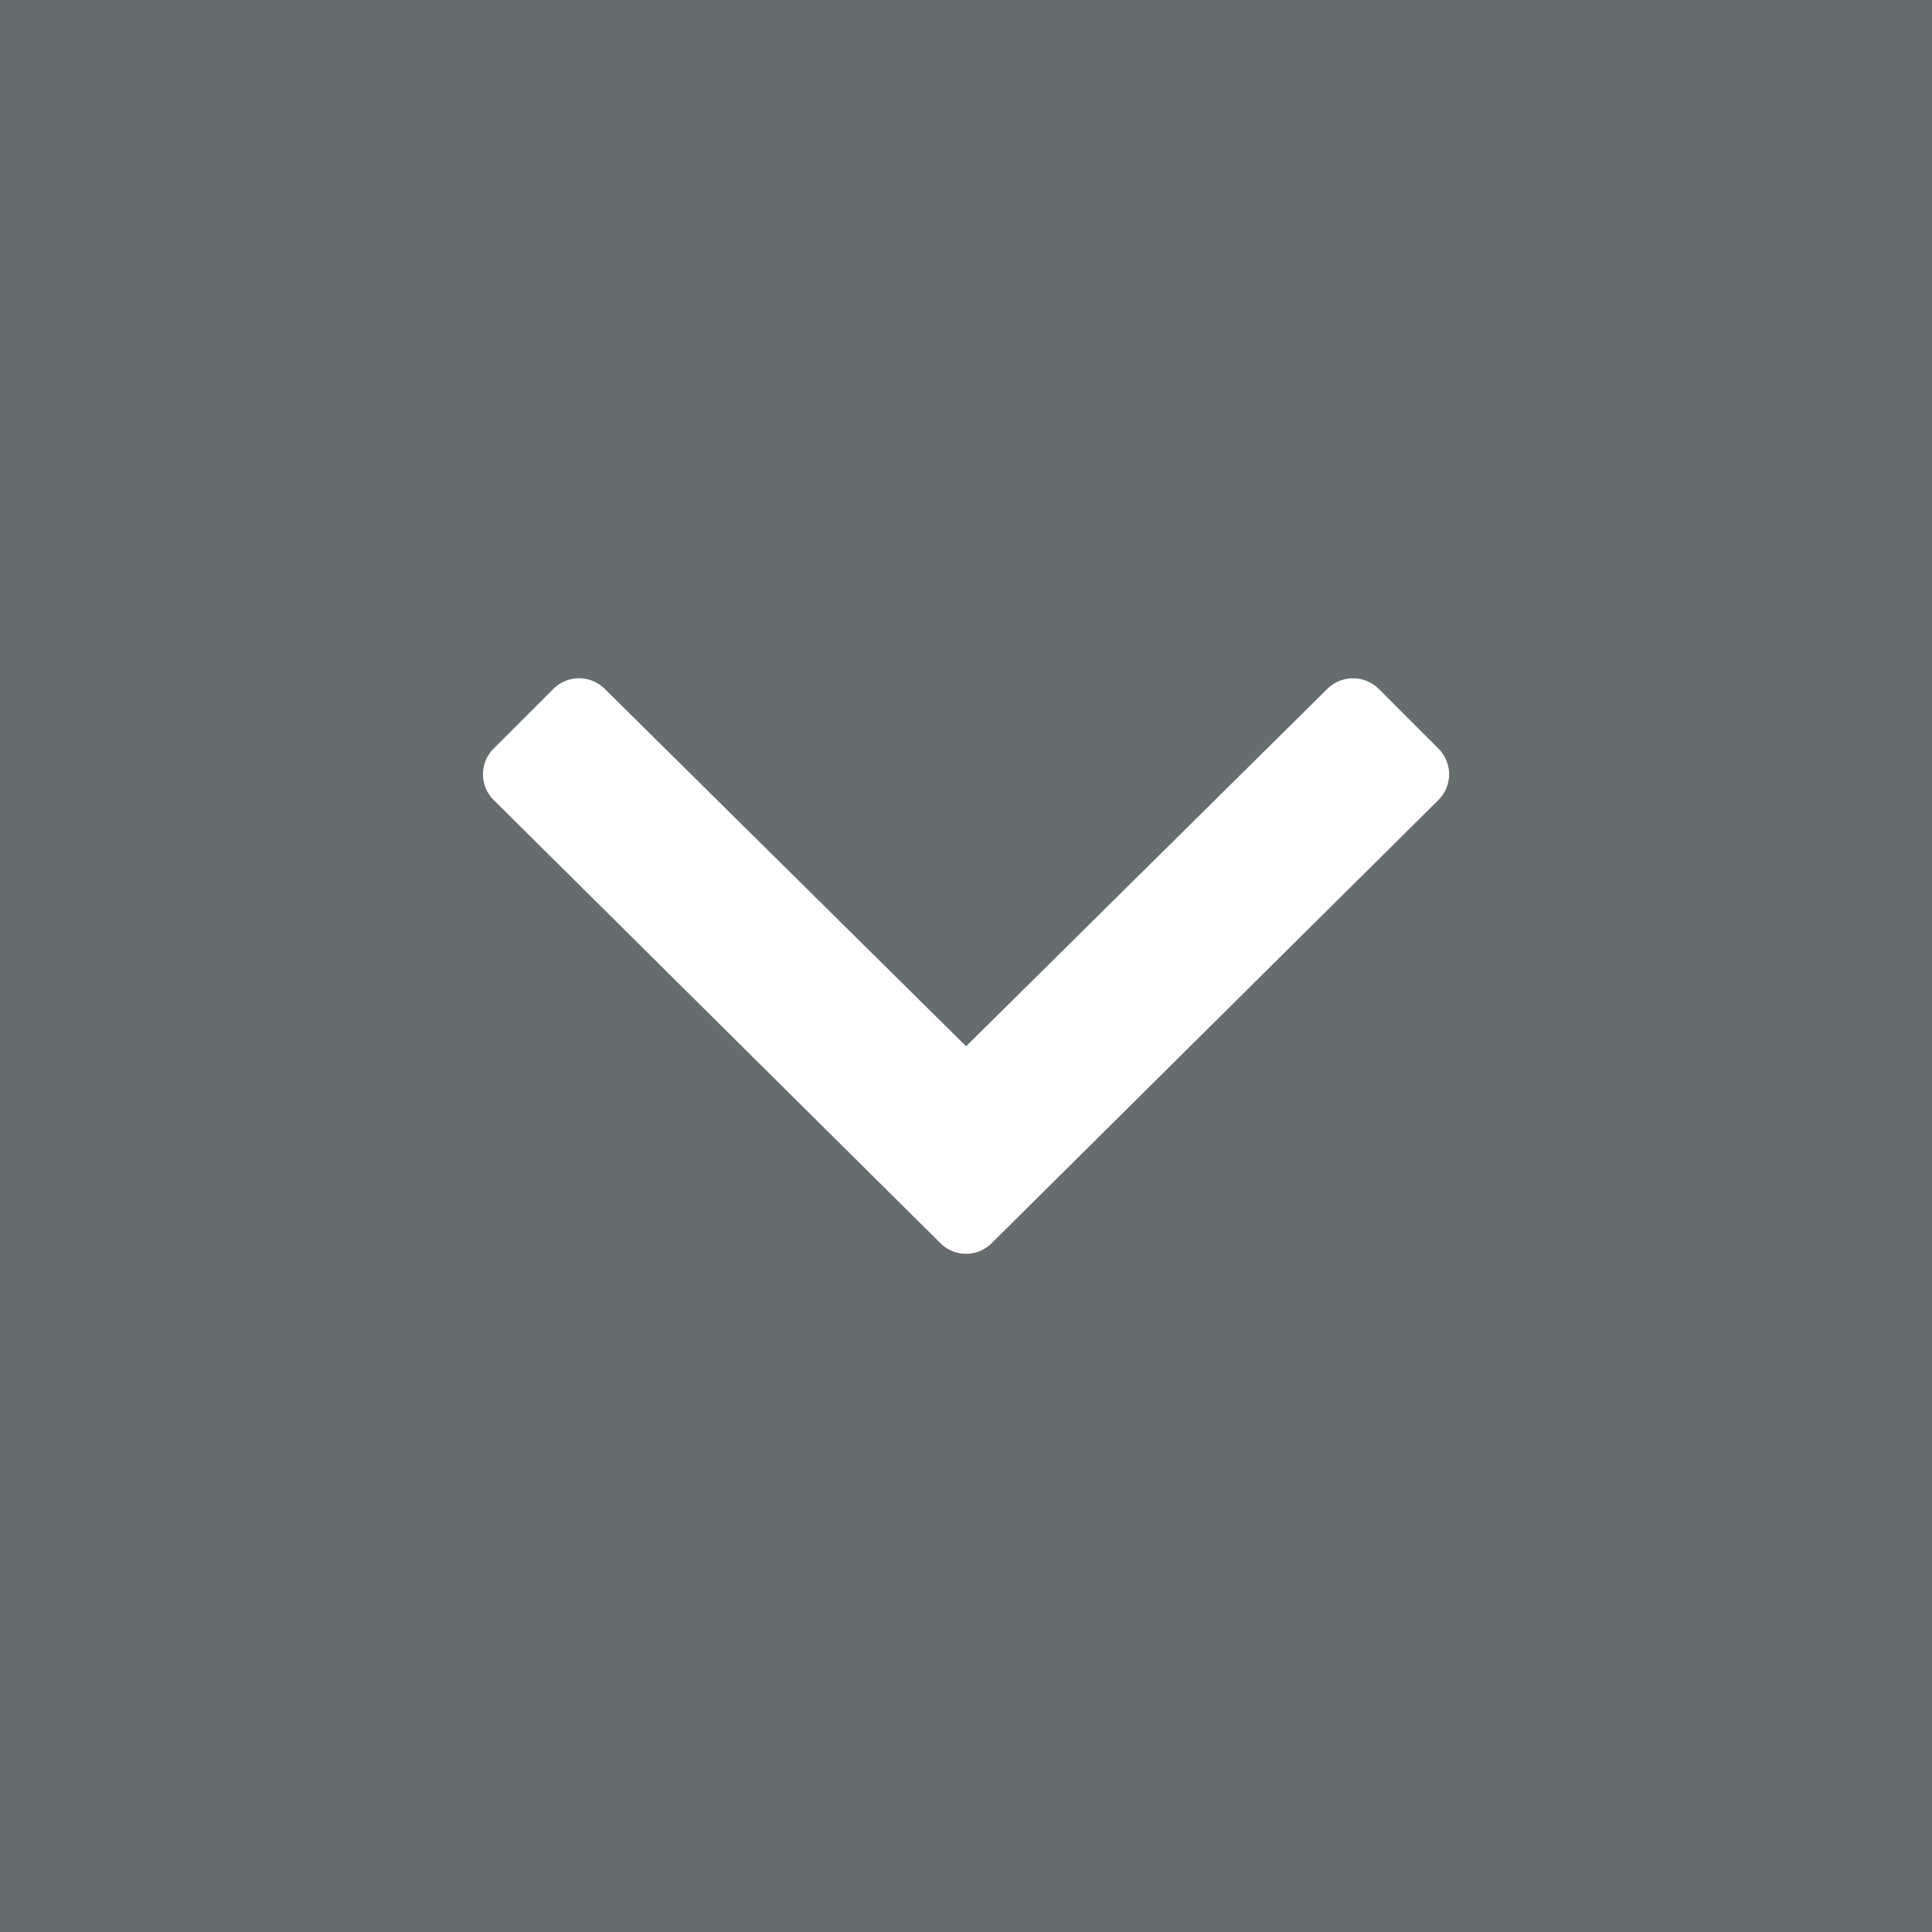 <svg id="Arrow" xmlns="http://www.w3.org/2000/svg" viewBox="0 0 200 200"><defs><style>.cls-1{opacity:0.6;}.cls-2{fill:#000c0d;}</style></defs><g id="Arrow-2" data-name="Arrow" class="cls-1"><path class="cls-2" d="M172.34,244.55v200h200v-200Zm148.91,82.81L275,373.24a3.75,3.75,0,0,1-5.31,0l-46.25-45.88a3.75,3.75,0,0,1,0-5.31l6.19-6.19a3.77,3.77,0,0,1,5.31,0l37.41,37,37.4-37a3.77,3.77,0,0,1,5.31,0l6.19,6.19A3.75,3.75,0,0,1,321.25,327.36Z" transform="translate(-172.34 -244.55)"/></g></svg>